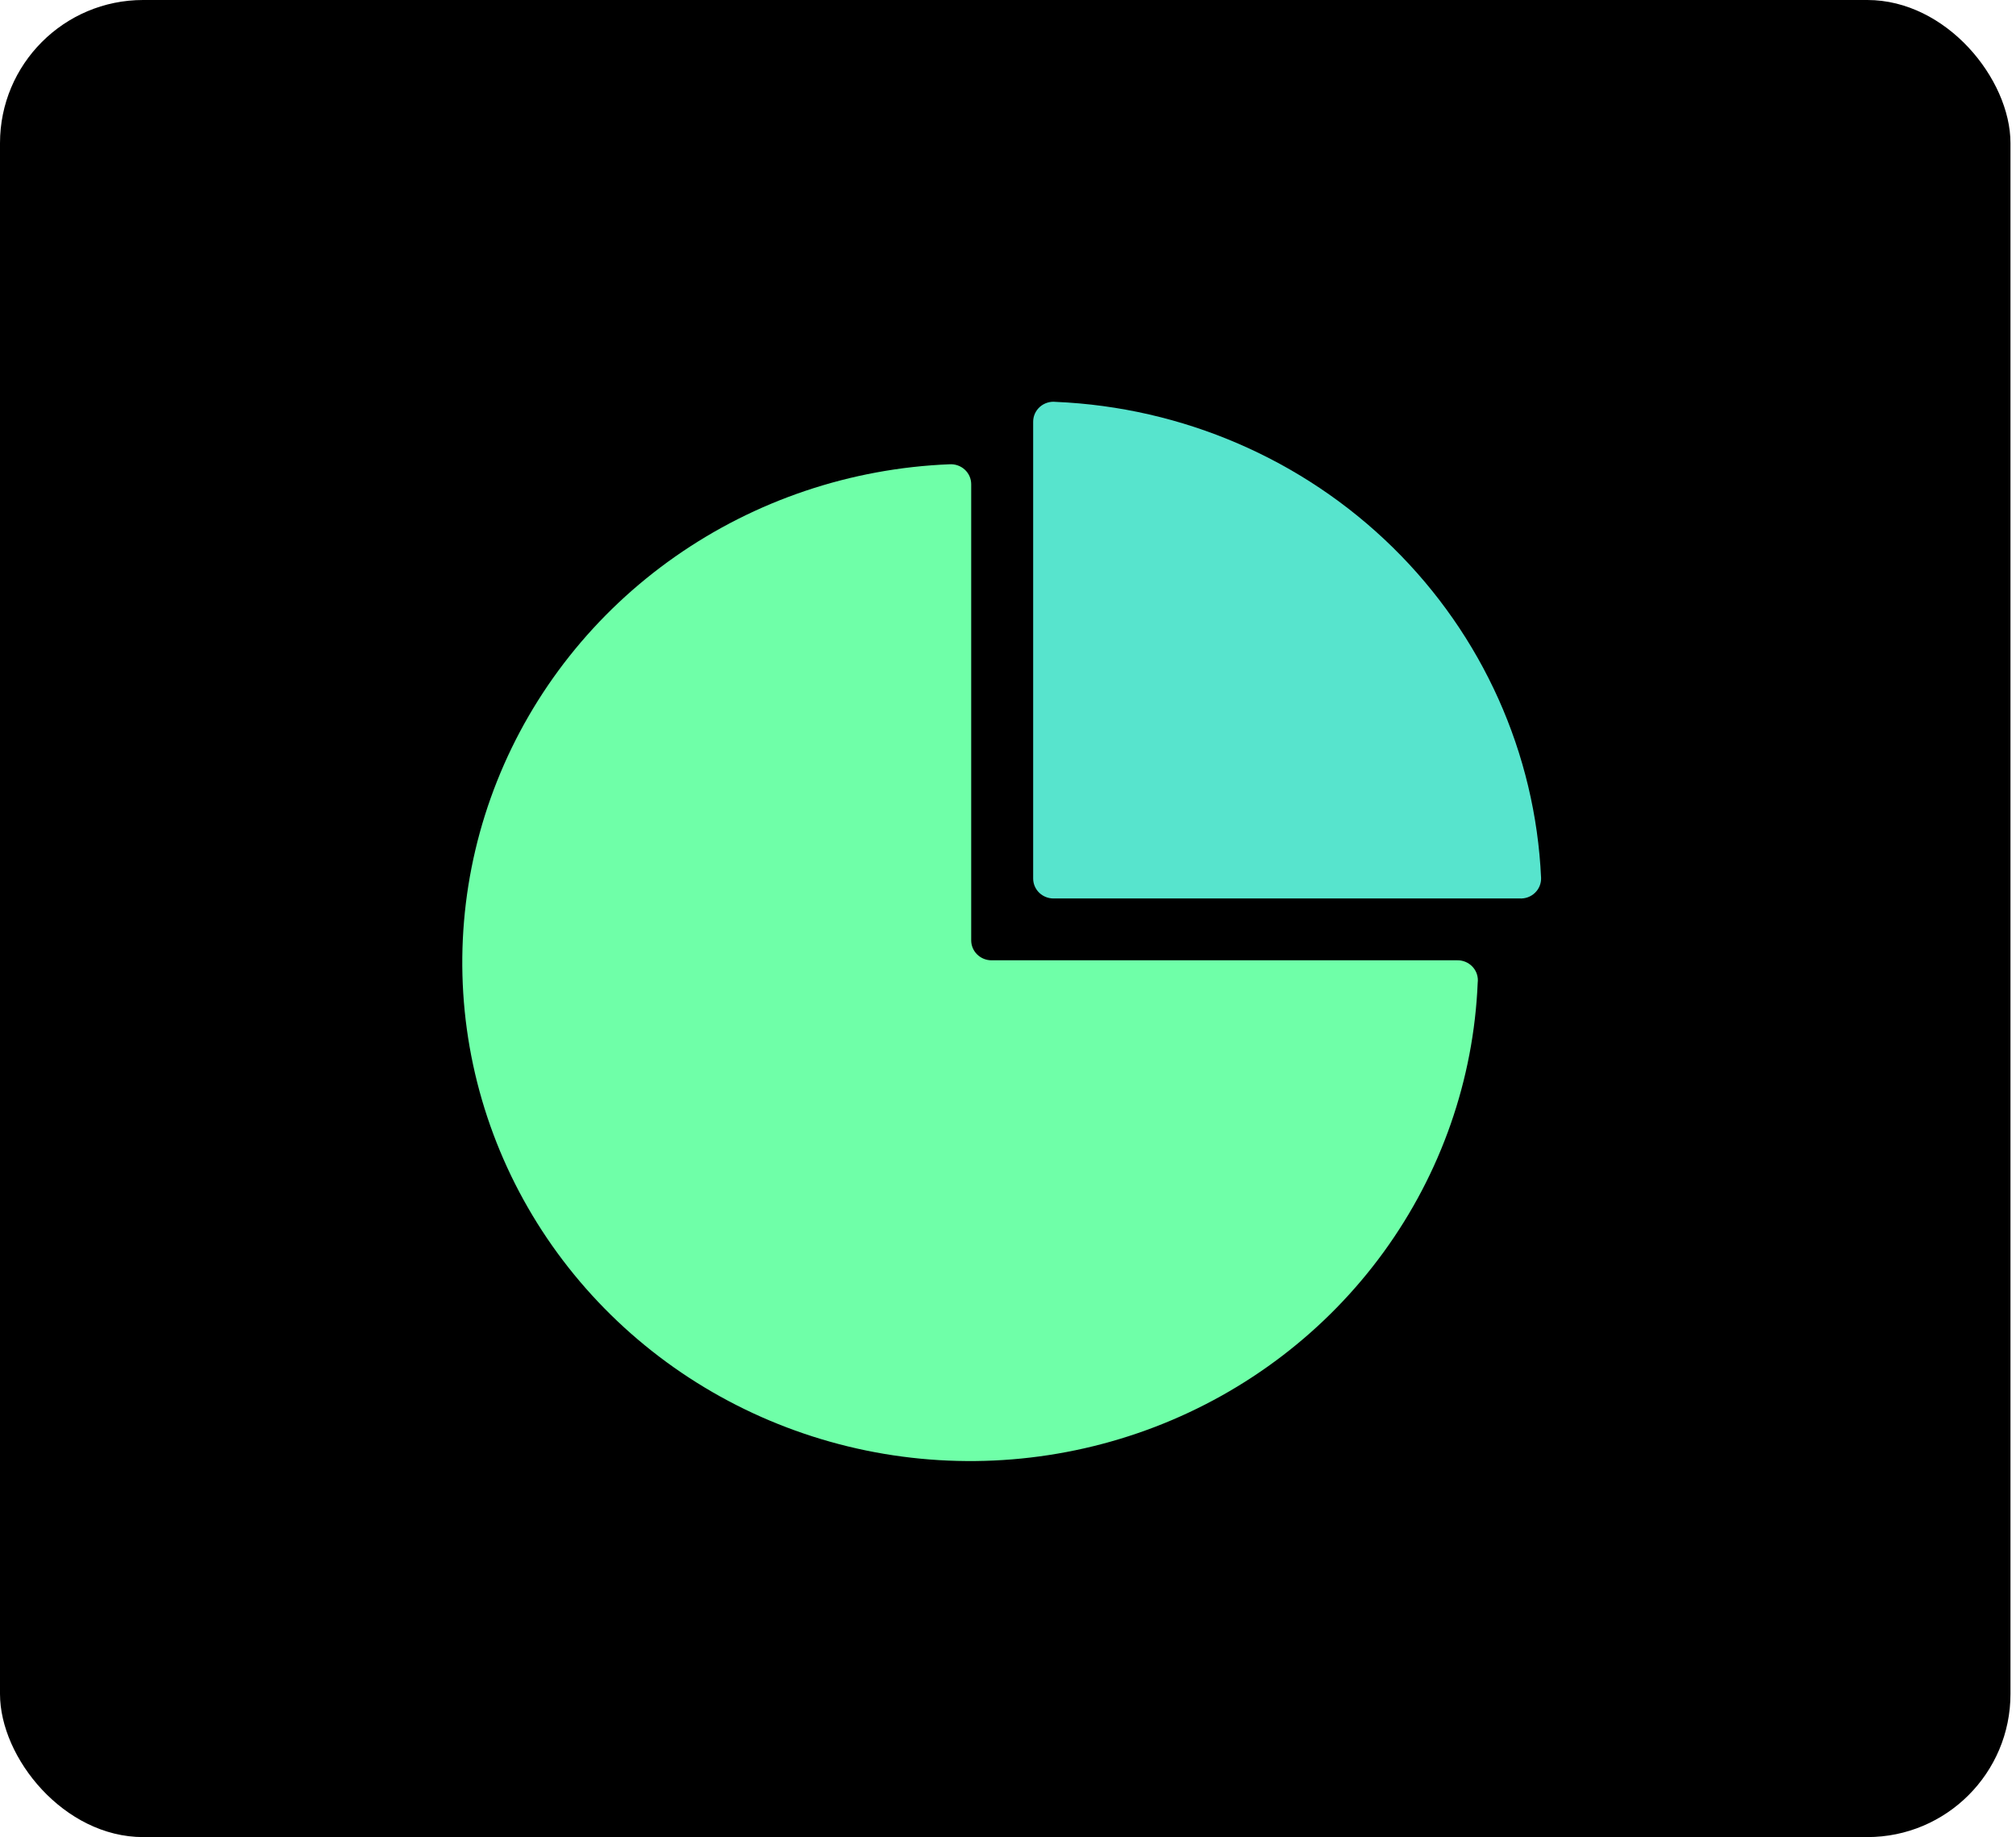 <svg width="169" height="154" viewBox="0 0 169 154" fill="none" xmlns="http://www.w3.org/2000/svg">
<rect width="168.537" height="154" rx="12" fill="black"/>
<path d="M123.874 82.389C123.536 90.504 120.797 98.346 115.992 104.957C111.188 111.568 104.525 116.662 96.818 119.616C89.112 122.57 80.696 123.256 72.599 121.591C64.501 119.925 57.074 115.98 51.224 110.237C45.374 104.495 41.355 97.204 39.658 89.255C37.961 81.306 38.66 73.044 41.669 65.479C44.679 57.914 49.868 51.374 56.603 46.657C63.337 41.941 71.326 39.252 79.592 38.92C79.826 38.904 80.06 38.936 80.281 39.013C80.501 39.089 80.704 39.21 80.875 39.367C81.046 39.524 81.182 39.714 81.275 39.924C81.368 40.135 81.415 40.363 81.415 40.592V78.828C81.415 79.272 81.594 79.697 81.914 80.01C82.233 80.324 82.666 80.5 83.118 80.5H122.102C122.352 80.488 122.6 80.53 122.831 80.623C123.062 80.716 123.269 80.858 123.438 81.038C123.607 81.218 123.734 81.432 123.809 81.666C123.884 81.9 123.906 82.146 123.874 82.389V82.389Z" fill="#6FFFA8"/>
<path d="M129.188 73.595C128.716 63.154 124.277 53.265 116.746 45.878C109.214 38.491 99.137 34.141 88.5 33.688C88.261 33.662 88.019 33.685 87.79 33.758C87.562 33.83 87.351 33.949 87.172 34.107C86.994 34.265 86.852 34.458 86.754 34.674C86.657 34.89 86.608 35.123 86.609 35.359V73.645C86.609 74.089 86.789 74.514 87.108 74.828C87.428 75.141 87.861 75.317 88.312 75.317H127.382C127.619 75.331 127.856 75.297 128.078 75.216C128.3 75.135 128.502 75.01 128.672 74.847C128.842 74.685 128.976 74.49 129.064 74.275C129.153 74.059 129.195 73.828 129.188 73.595Z" fill="#57E4CD"/>
</svg>
